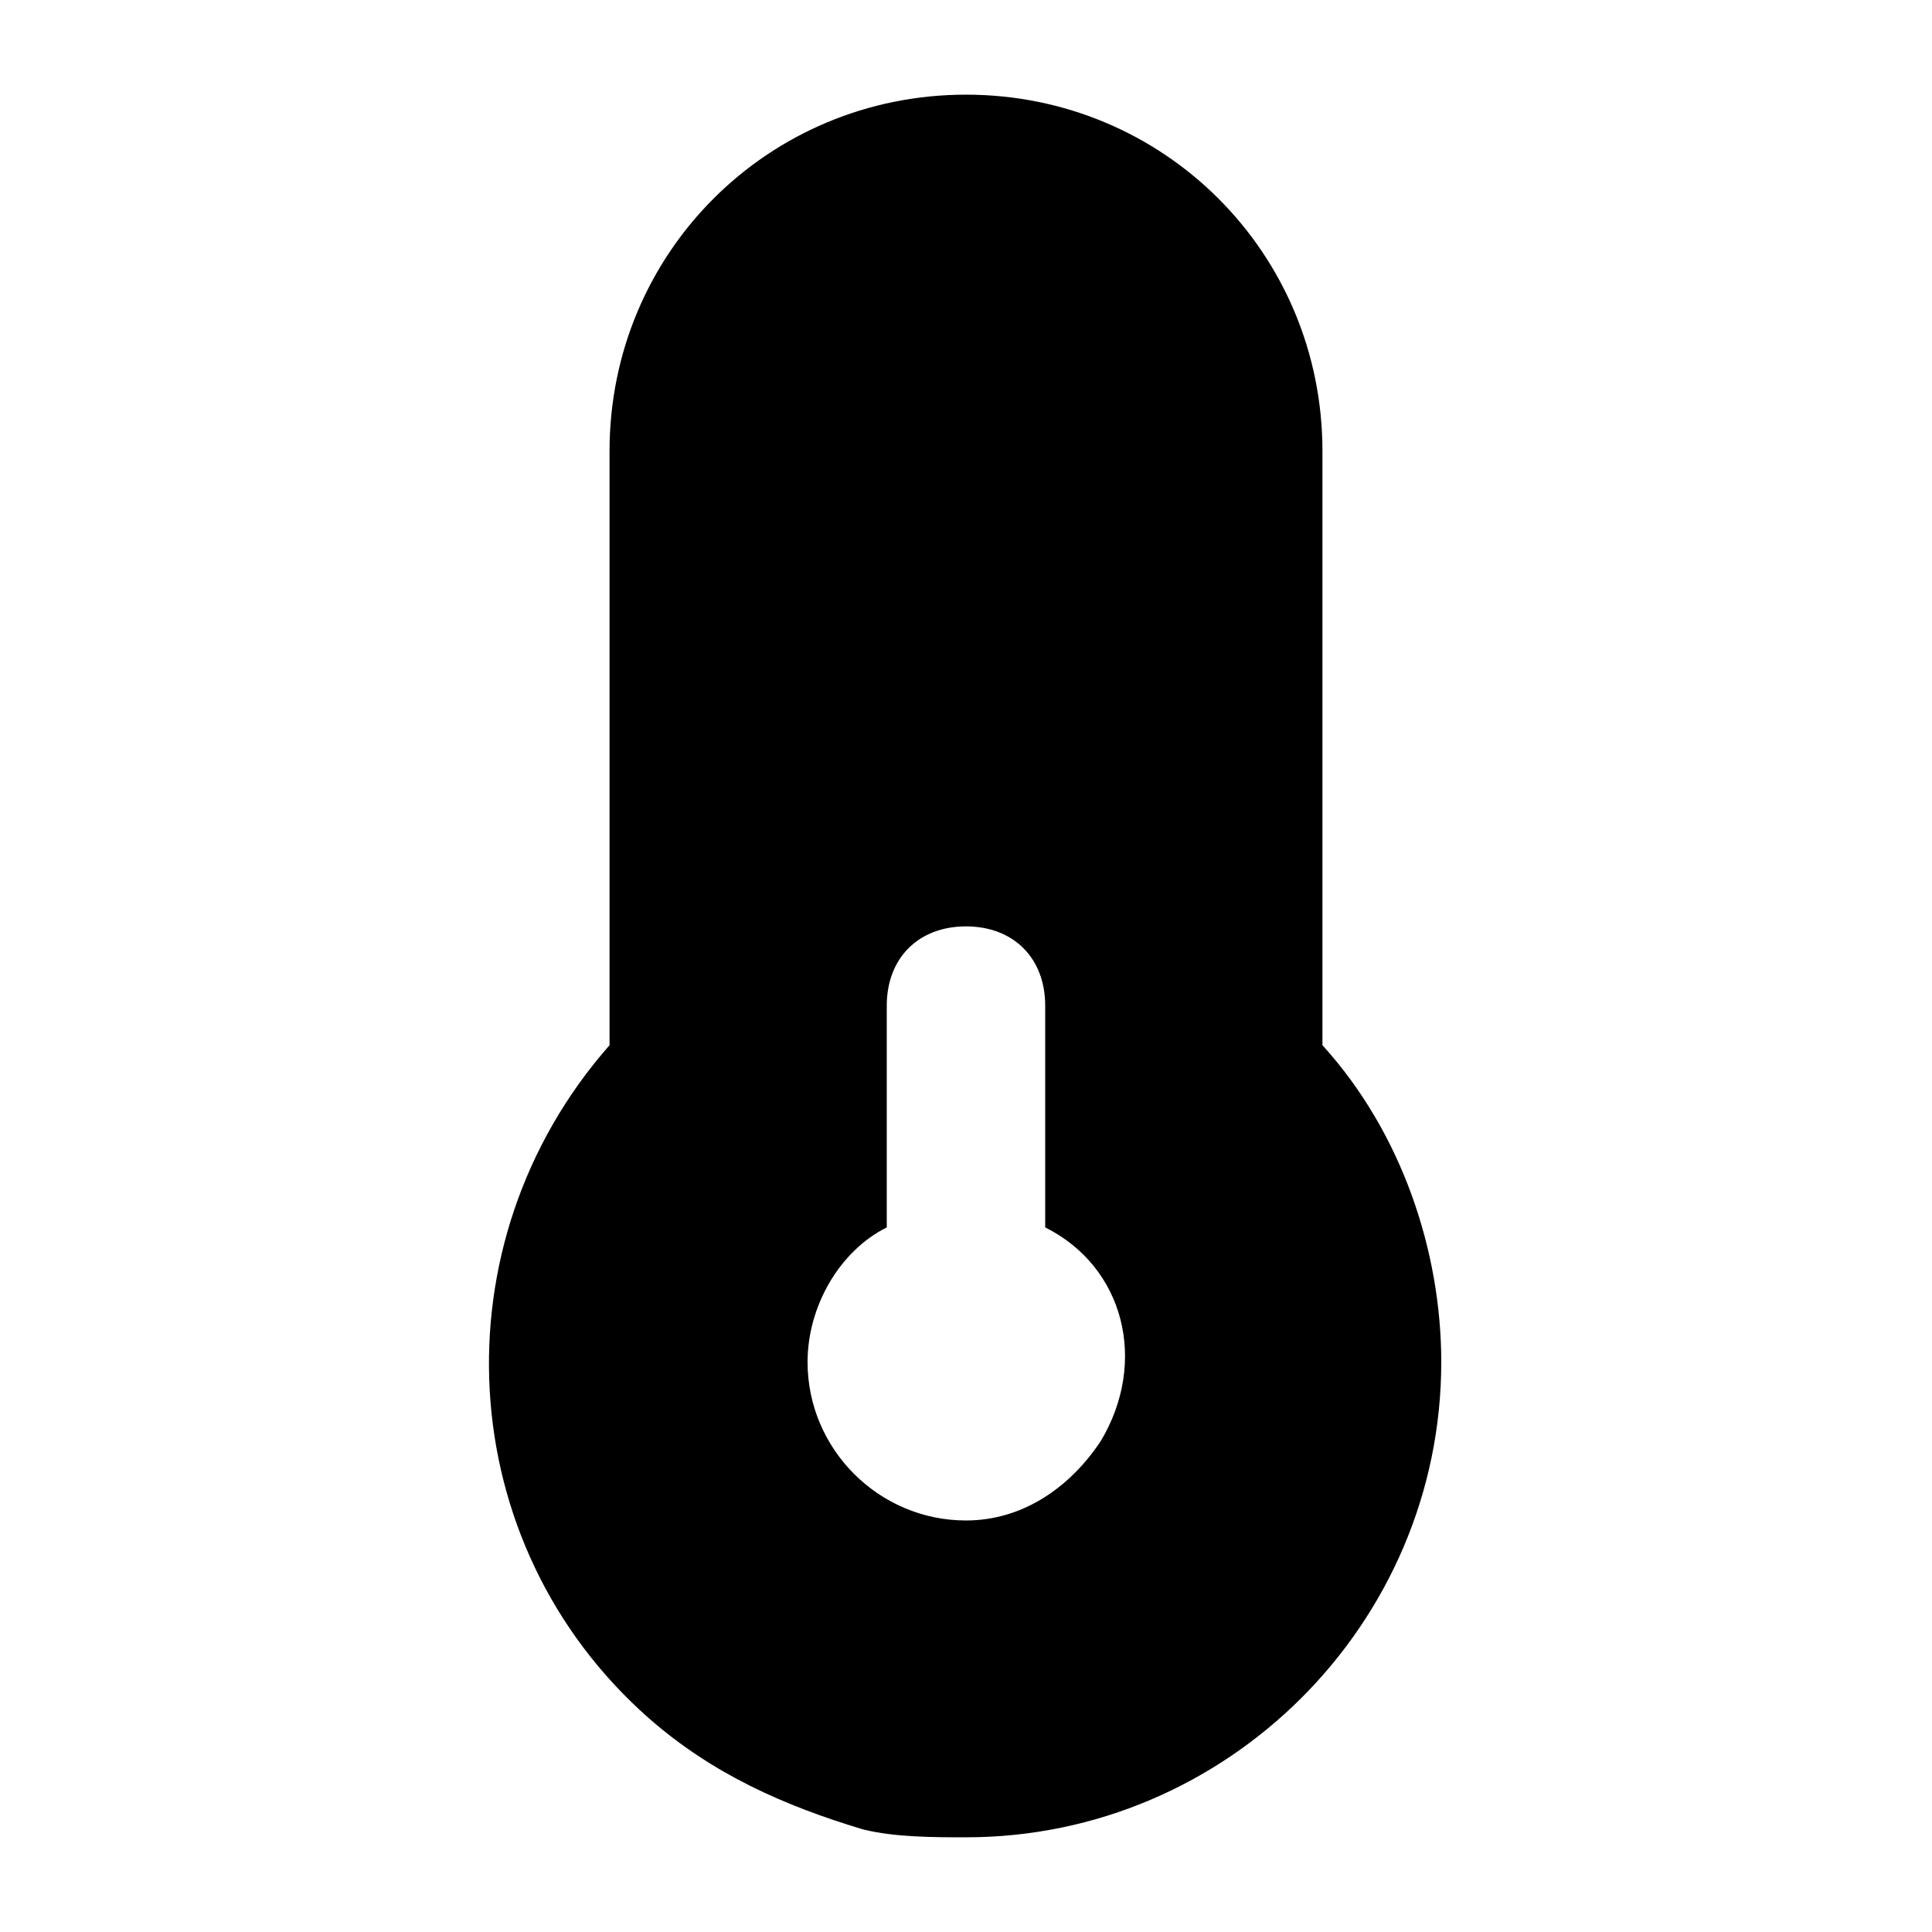 <?xml version="1.0" encoding="UTF-8"?>
<!-- Uploaded to: ICON Repo, www.iconrepo.com, Generator: ICON Repo Mixer Tools -->
<svg fill="#000000" width="800px" height="800px" version="1.1" viewBox="144 144 512 512" xmlns="http://www.w3.org/2000/svg">
 <path d="m494.46 420.99v-157.44c0-52.48-41.98-94.465-94.461-94.465s-94.465 41.984-94.465 94.465v157.44c-46.184 52.48-41.984 132.25 10.496 178.43 16.793 14.695 35.688 23.09 56.68 29.391 8.395 2.094 18.891 2.094 27.289 2.094 69.273 0 125.95-56.68 125.95-125.95-0.004-29.387-10.5-60.875-31.492-83.965zm-58.777 104.96c-8.398 12.594-20.992 20.992-35.688 20.992-23.09 0-41.984-18.895-41.984-41.984 0-14.695 8.398-29.391 20.992-35.688v-58.777c0-12.594 8.398-20.992 20.992-20.992s20.992 8.398 20.992 20.992v58.777c20.996 10.5 27.293 35.688 14.695 56.68z"/>
</svg>